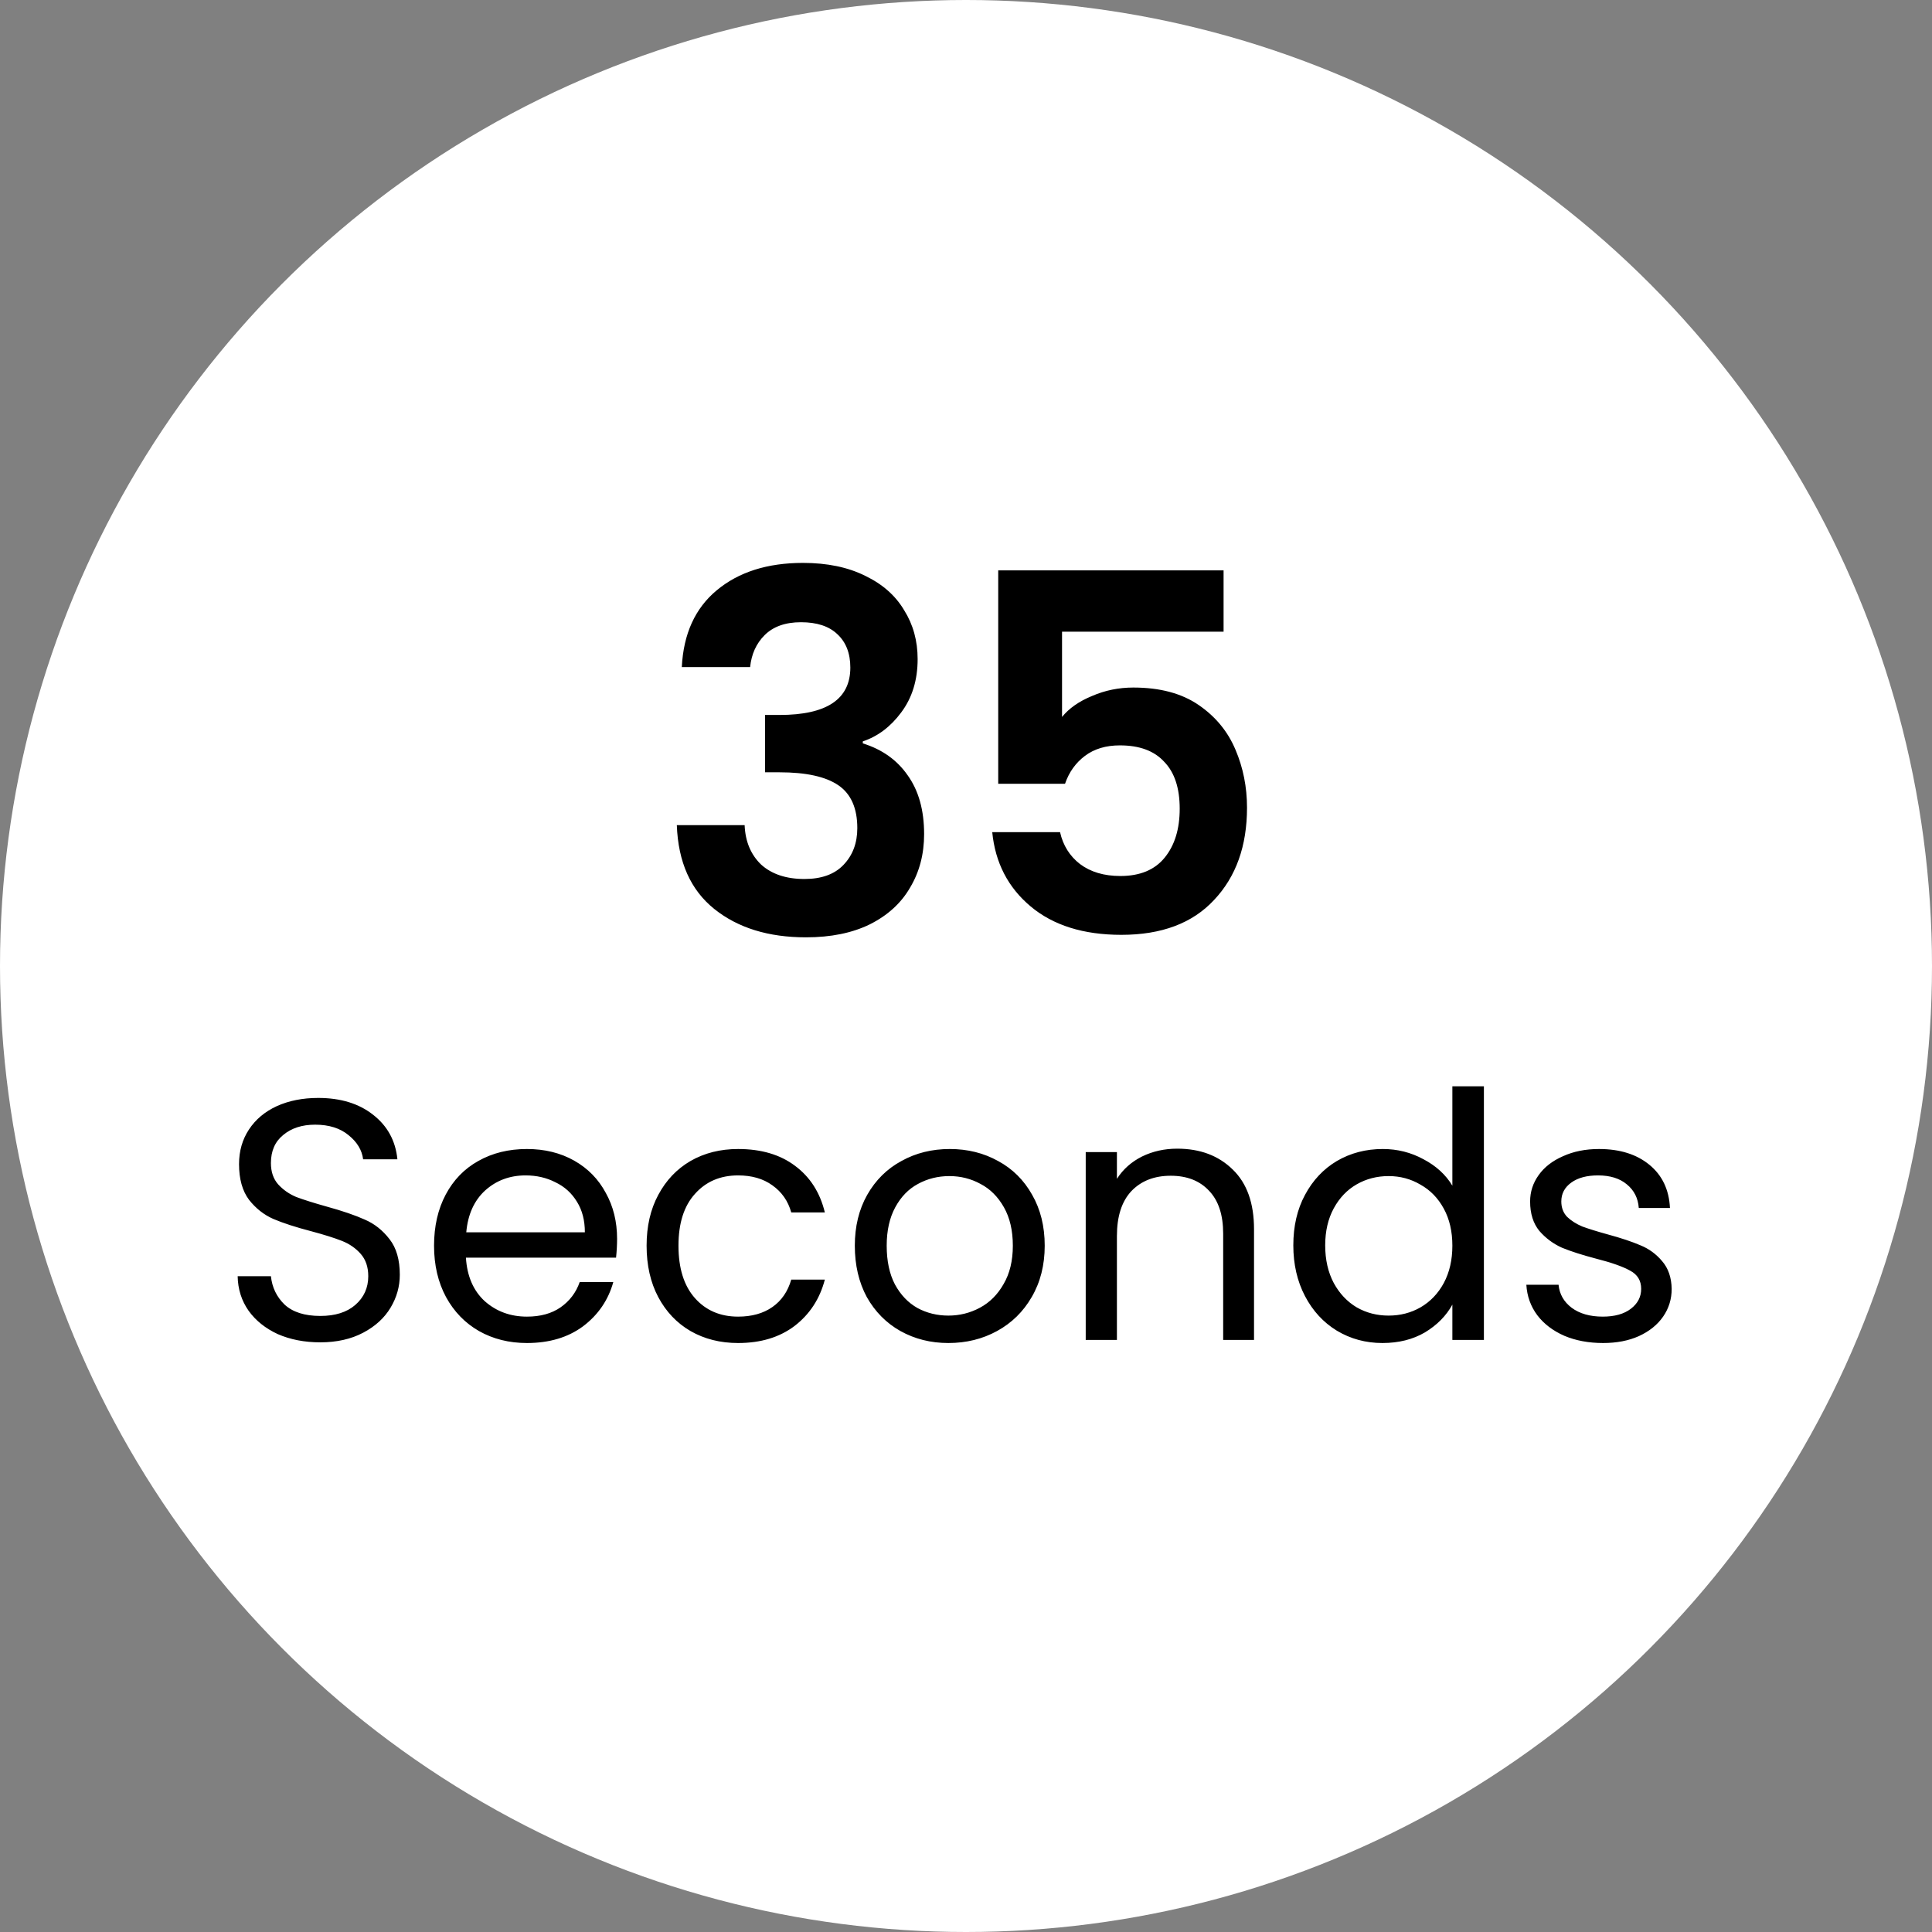 <svg width="62" height="62" viewBox="0 0 62 62" fill="none" xmlns="http://www.w3.org/2000/svg">
<rect x="0" y="0" width="62" height="62" fill="#808080" stroke="none"/>
<circle cx="31" cy="31" r="31" fill="white"/>
<path d="M21.88 21.408C21.933 20.341 22.307 19.52 23 18.944C23.704 18.357 24.627 18.064 25.768 18.064C26.547 18.064 27.213 18.203 27.768 18.48C28.323 18.747 28.739 19.115 29.016 19.584C29.304 20.043 29.448 20.565 29.448 21.152C29.448 21.824 29.272 22.395 28.92 22.864C28.579 23.323 28.168 23.632 27.688 23.792V23.856C28.307 24.048 28.787 24.389 29.128 24.88C29.48 25.371 29.656 26 29.656 26.768C29.656 27.408 29.507 27.979 29.208 28.48C28.92 28.981 28.488 29.376 27.912 29.664C27.347 29.941 26.664 30.08 25.864 30.08C24.659 30.08 23.677 29.776 22.92 29.168C22.163 28.56 21.763 27.664 21.72 26.48H23.896C23.917 27.003 24.093 27.424 24.424 27.744C24.765 28.053 25.229 28.208 25.816 28.208C26.36 28.208 26.776 28.059 27.064 27.76C27.363 27.451 27.512 27.056 27.512 26.576C27.512 25.936 27.309 25.477 26.904 25.2C26.499 24.923 25.869 24.784 25.016 24.784H24.552V22.944H25.016C26.531 22.944 27.288 22.437 27.288 21.424C27.288 20.965 27.149 20.608 26.872 20.352C26.605 20.096 26.216 19.968 25.704 19.968C25.203 19.968 24.813 20.107 24.536 20.384C24.269 20.651 24.115 20.992 24.072 21.408H21.88ZM39.266 20.272H34.082V23.008C34.306 22.731 34.626 22.507 35.042 22.336C35.458 22.155 35.901 22.064 36.37 22.064C37.224 22.064 37.922 22.251 38.466 22.624C39.01 22.997 39.405 23.477 39.65 24.064C39.895 24.64 40.018 25.259 40.018 25.92C40.018 27.147 39.666 28.133 38.962 28.88C38.269 29.627 37.277 30 35.986 30C34.77 30 33.8 29.696 33.074 29.088C32.349 28.48 31.938 27.685 31.842 26.704H34.018C34.114 27.131 34.328 27.472 34.658 27.728C34.999 27.984 35.431 28.112 35.954 28.112C36.584 28.112 37.058 27.915 37.378 27.52C37.698 27.125 37.858 26.603 37.858 25.952C37.858 25.291 37.693 24.789 37.362 24.448C37.042 24.096 36.568 23.92 35.938 23.92C35.49 23.92 35.117 24.032 34.818 24.256C34.52 24.48 34.306 24.779 34.178 25.152H32.034V18.304H39.266V20.272Z" fill="black"/>
<path d="M10.278 43.077C9.772 43.077 9.317 42.989 8.914 42.813C8.518 42.63 8.206 42.38 7.979 42.065C7.752 41.742 7.634 41.372 7.627 40.954H8.694C8.731 41.313 8.877 41.618 9.134 41.867C9.398 42.109 9.779 42.23 10.278 42.23C10.755 42.23 11.129 42.113 11.4 41.878C11.679 41.636 11.818 41.328 11.818 40.954C11.818 40.661 11.737 40.422 11.576 40.239C11.415 40.056 11.213 39.916 10.971 39.821C10.729 39.726 10.403 39.623 9.992 39.513C9.486 39.381 9.079 39.249 8.771 39.117C8.47 38.985 8.21 38.78 7.99 38.501C7.777 38.215 7.671 37.834 7.671 37.357C7.671 36.939 7.777 36.569 7.99 36.246C8.203 35.923 8.5 35.674 8.881 35.498C9.27 35.322 9.713 35.234 10.212 35.234C10.931 35.234 11.517 35.414 11.972 35.773C12.434 36.132 12.694 36.609 12.753 37.203H11.653C11.616 36.91 11.462 36.653 11.191 36.433C10.92 36.206 10.56 36.092 10.113 36.092C9.695 36.092 9.354 36.202 9.09 36.422C8.826 36.635 8.694 36.935 8.694 37.324C8.694 37.603 8.771 37.83 8.925 38.006C9.086 38.182 9.281 38.318 9.508 38.413C9.743 38.501 10.069 38.604 10.487 38.721C10.993 38.86 11.4 39 11.708 39.139C12.016 39.271 12.28 39.48 12.5 39.766C12.72 40.045 12.83 40.426 12.83 40.91C12.83 41.284 12.731 41.636 12.533 41.966C12.335 42.296 12.042 42.564 11.653 42.769C11.264 42.974 10.806 43.077 10.278 43.077ZM19.803 39.755C19.803 39.946 19.792 40.147 19.77 40.36H14.952C14.989 40.954 15.19 41.42 15.557 41.757C15.931 42.087 16.382 42.252 16.91 42.252C17.343 42.252 17.702 42.153 17.988 41.955C18.281 41.75 18.487 41.478 18.604 41.141H19.682C19.521 41.72 19.198 42.193 18.714 42.56C18.23 42.919 17.629 43.099 16.91 43.099C16.338 43.099 15.825 42.971 15.37 42.714C14.923 42.457 14.571 42.094 14.314 41.625C14.057 41.148 13.929 40.598 13.929 39.975C13.929 39.352 14.054 38.805 14.303 38.336C14.552 37.867 14.901 37.507 15.348 37.258C15.803 37.001 16.323 36.873 16.91 36.873C17.482 36.873 17.988 36.998 18.428 37.247C18.868 37.496 19.205 37.841 19.44 38.281C19.682 38.714 19.803 39.205 19.803 39.755ZM18.769 39.546C18.769 39.165 18.685 38.838 18.516 38.567C18.347 38.288 18.116 38.079 17.823 37.94C17.537 37.793 17.218 37.72 16.866 37.72C16.36 37.72 15.927 37.881 15.568 38.204C15.216 38.527 15.014 38.974 14.963 39.546H18.769ZM20.75 39.975C20.75 39.352 20.875 38.809 21.124 38.347C21.374 37.878 21.718 37.515 22.158 37.258C22.606 37.001 23.115 36.873 23.687 36.873C24.428 36.873 25.037 37.053 25.513 37.412C25.997 37.771 26.316 38.27 26.47 38.908H25.392C25.29 38.541 25.088 38.252 24.787 38.039C24.494 37.826 24.127 37.72 23.687 37.72C23.115 37.72 22.653 37.918 22.301 38.314C21.949 38.703 21.773 39.256 21.773 39.975C21.773 40.701 21.949 41.262 22.301 41.658C22.653 42.054 23.115 42.252 23.687 42.252C24.127 42.252 24.494 42.149 24.787 41.944C25.081 41.739 25.282 41.445 25.392 41.064H26.47C26.309 41.68 25.986 42.175 25.502 42.549C25.018 42.916 24.413 43.099 23.687 43.099C23.115 43.099 22.606 42.971 22.158 42.714C21.718 42.457 21.374 42.094 21.124 41.625C20.875 41.156 20.75 40.606 20.75 39.975ZM30.435 43.099C29.87 43.099 29.357 42.971 28.895 42.714C28.44 42.457 28.081 42.094 27.817 41.625C27.56 41.148 27.432 40.598 27.432 39.975C27.432 39.359 27.564 38.816 27.828 38.347C28.099 37.87 28.466 37.507 28.928 37.258C29.39 37.001 29.907 36.873 30.479 36.873C31.051 36.873 31.568 37.001 32.03 37.258C32.492 37.507 32.855 37.867 33.119 38.336C33.39 38.805 33.526 39.352 33.526 39.975C33.526 40.598 33.387 41.148 33.108 41.625C32.837 42.094 32.466 42.457 31.997 42.714C31.528 42.971 31.007 43.099 30.435 43.099ZM30.435 42.219C30.794 42.219 31.132 42.135 31.447 41.966C31.762 41.797 32.015 41.544 32.206 41.207C32.404 40.87 32.503 40.459 32.503 39.975C32.503 39.491 32.408 39.08 32.217 38.743C32.026 38.406 31.777 38.156 31.469 37.995C31.161 37.826 30.827 37.742 30.468 37.742C30.101 37.742 29.764 37.826 29.456 37.995C29.155 38.156 28.913 38.406 28.73 38.743C28.547 39.08 28.455 39.491 28.455 39.975C28.455 40.466 28.543 40.881 28.719 41.218C28.902 41.555 29.144 41.808 29.445 41.977C29.746 42.138 30.076 42.219 30.435 42.219ZM37.779 36.862C38.513 36.862 39.106 37.086 39.561 37.533C40.016 37.973 40.243 38.611 40.243 39.447V43H39.253V39.59C39.253 38.989 39.103 38.53 38.802 38.215C38.502 37.892 38.091 37.731 37.57 37.731C37.042 37.731 36.62 37.896 36.305 38.226C35.997 38.556 35.843 39.036 35.843 39.667V43H34.842V36.972H35.843V37.83C36.041 37.522 36.309 37.284 36.646 37.115C36.991 36.946 37.368 36.862 37.779 36.862ZM41.504 39.964C41.504 39.348 41.629 38.809 41.878 38.347C42.128 37.878 42.469 37.515 42.901 37.258C43.341 37.001 43.833 36.873 44.375 36.873C44.845 36.873 45.281 36.983 45.684 37.203C46.088 37.416 46.396 37.698 46.608 38.05V34.86H47.62V43H46.608V41.867C46.41 42.226 46.117 42.523 45.728 42.758C45.34 42.985 44.885 43.099 44.364 43.099C43.829 43.099 43.341 42.967 42.901 42.703C42.469 42.439 42.128 42.069 41.878 41.592C41.629 41.115 41.504 40.573 41.504 39.964ZM46.608 39.975C46.608 39.52 46.517 39.124 46.333 38.787C46.15 38.45 45.901 38.193 45.585 38.017C45.277 37.834 44.936 37.742 44.562 37.742C44.188 37.742 43.847 37.83 43.539 38.006C43.231 38.182 42.986 38.439 42.802 38.776C42.619 39.113 42.527 39.509 42.527 39.964C42.527 40.426 42.619 40.829 42.802 41.174C42.986 41.511 43.231 41.772 43.539 41.955C43.847 42.131 44.188 42.219 44.562 42.219C44.936 42.219 45.277 42.131 45.585 41.955C45.901 41.772 46.15 41.511 46.333 41.174C46.517 40.829 46.608 40.43 46.608 39.975ZM51.446 43.099C50.984 43.099 50.569 43.022 50.203 42.868C49.836 42.707 49.547 42.487 49.334 42.208C49.121 41.922 49.004 41.596 48.982 41.229H50.016C50.045 41.53 50.184 41.775 50.434 41.966C50.691 42.157 51.024 42.252 51.435 42.252C51.816 42.252 52.117 42.168 52.337 41.999C52.557 41.83 52.667 41.618 52.667 41.361C52.667 41.097 52.55 40.903 52.315 40.778C52.08 40.646 51.717 40.518 51.226 40.393C50.779 40.276 50.412 40.158 50.126 40.041C49.847 39.916 49.605 39.737 49.4 39.502C49.202 39.26 49.103 38.945 49.103 38.556C49.103 38.248 49.194 37.966 49.378 37.709C49.561 37.452 49.822 37.251 50.159 37.104C50.496 36.95 50.881 36.873 51.314 36.873C51.981 36.873 52.52 37.042 52.931 37.379C53.342 37.716 53.562 38.178 53.591 38.765H52.59C52.568 38.45 52.44 38.197 52.205 38.006C51.977 37.815 51.669 37.72 51.281 37.72C50.922 37.72 50.636 37.797 50.423 37.951C50.21 38.105 50.104 38.307 50.104 38.556C50.104 38.754 50.166 38.919 50.291 39.051C50.423 39.176 50.584 39.278 50.775 39.359C50.973 39.432 51.244 39.517 51.589 39.612C52.022 39.729 52.373 39.847 52.645 39.964C52.916 40.074 53.147 40.243 53.338 40.47C53.536 40.697 53.639 40.994 53.646 41.361C53.646 41.691 53.554 41.988 53.371 42.252C53.188 42.516 52.927 42.725 52.59 42.879C52.26 43.026 51.879 43.099 51.446 43.099Z" fill="black"/>
</svg>
